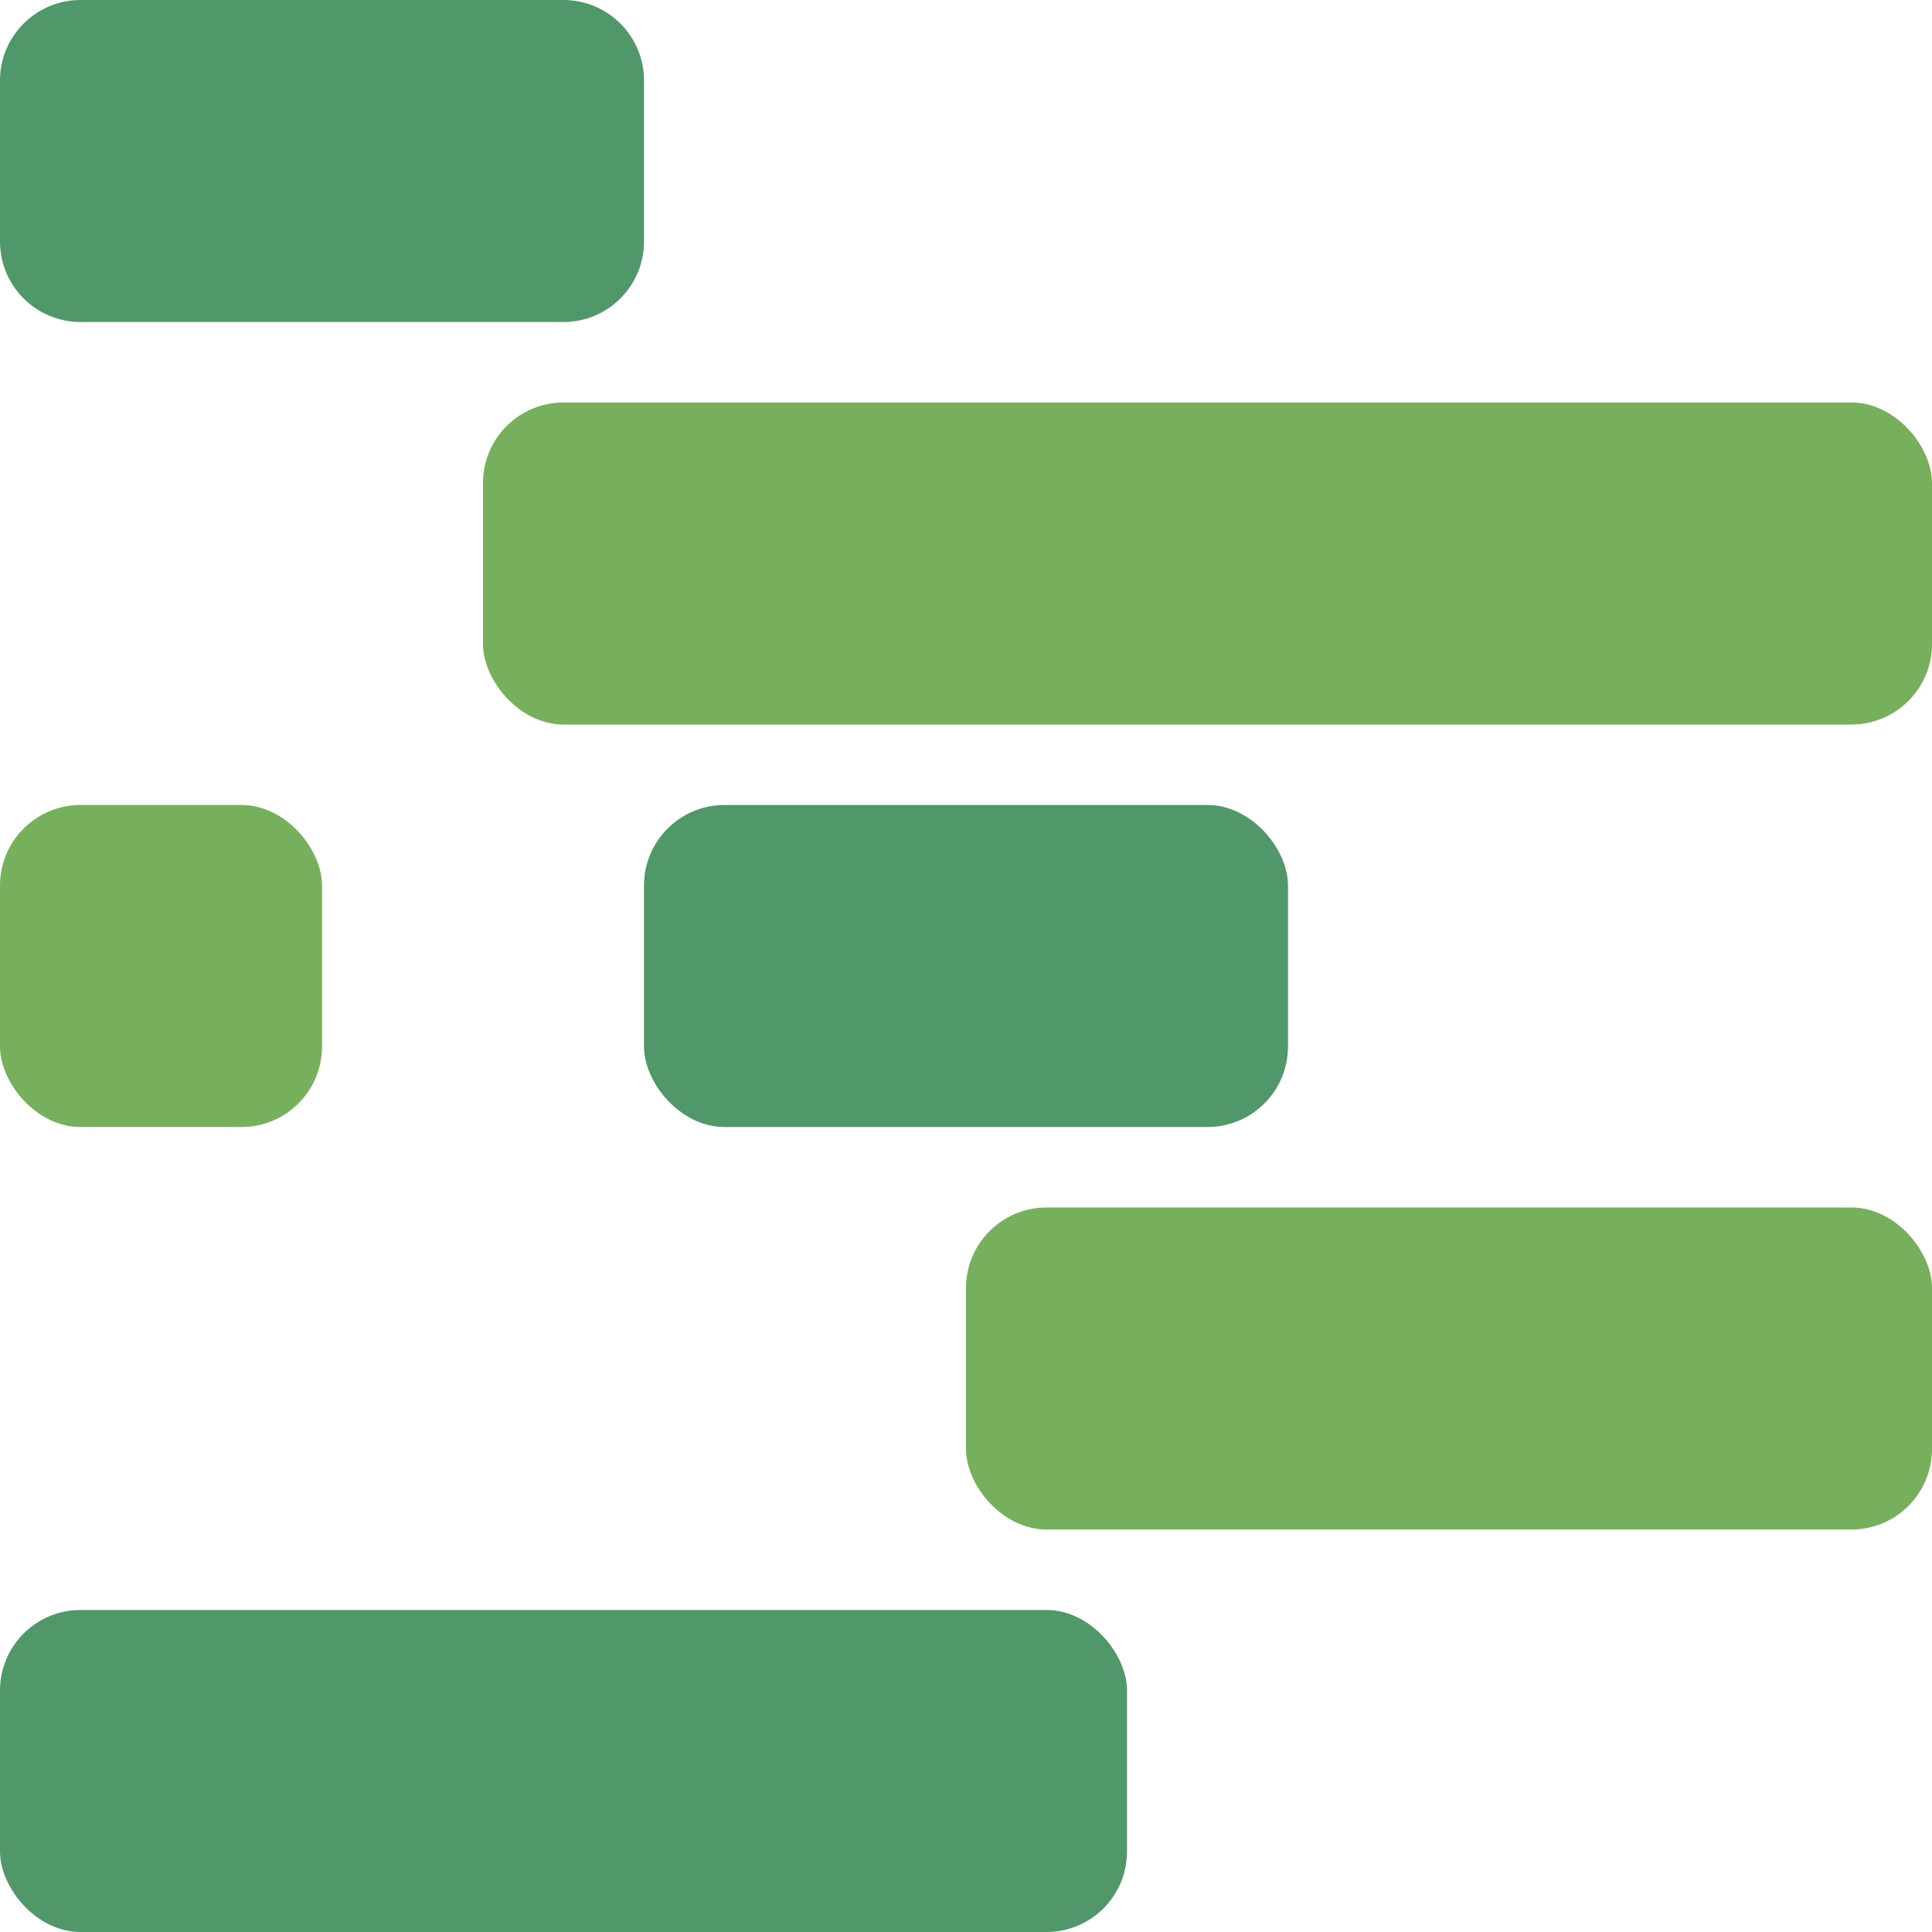 <?xml version="1.0" encoding="UTF-8"?>
<svg width="24px" height="24px" viewBox="0 0 24 24" version="1.1" xmlns="http://www.w3.org/2000/svg" xmlns:xlink="http://www.w3.org/1999/xlink">
    <!-- Generator: Sketch 61.2 (89653) - https://sketch.com -->
    <title>icon / flexible </title>
    <desc>Created with Sketch.</desc>
    <g id="icon-/-flexible-" stroke="none" stroke-width="1" fill="none" fill-rule="evenodd">
        <path d="M1,0 L2.671,0 L7,0 C7.552,3.89074334e-16 8,0.448 8,1 L8,3 C8,3.552 7.552,4 7,4 L1,4 C0.448,4 6.76353751e-17,3.552 0,3 L0,1 C-6.76353751e-17,0.448 0.448,1.01453063e-16 1,0 Z" id="Rectangle" fill="#50976A"></path>
        <rect id="Rectangle-Copy" fill="#76B05D" x="6" y="5" width="18" height="4" rx="1"></rect>
        <rect id="Rectangle-Copy-3" fill="#76B05D" x="12" y="15" width="12" height="4" rx="1"></rect>
        <rect id="Rectangle-Copy-4" fill="#50976A" x="0" y="20" width="14" height="4" rx="1"></rect>
        <rect id="Rectangle" fill="#76B05D" x="0" y="10" width="4" height="4" rx="1"></rect>
        <rect id="Rectangle" fill="#50976A" x="8" y="10" width="8" height="4" rx="1"></rect>
    </g>
</svg>